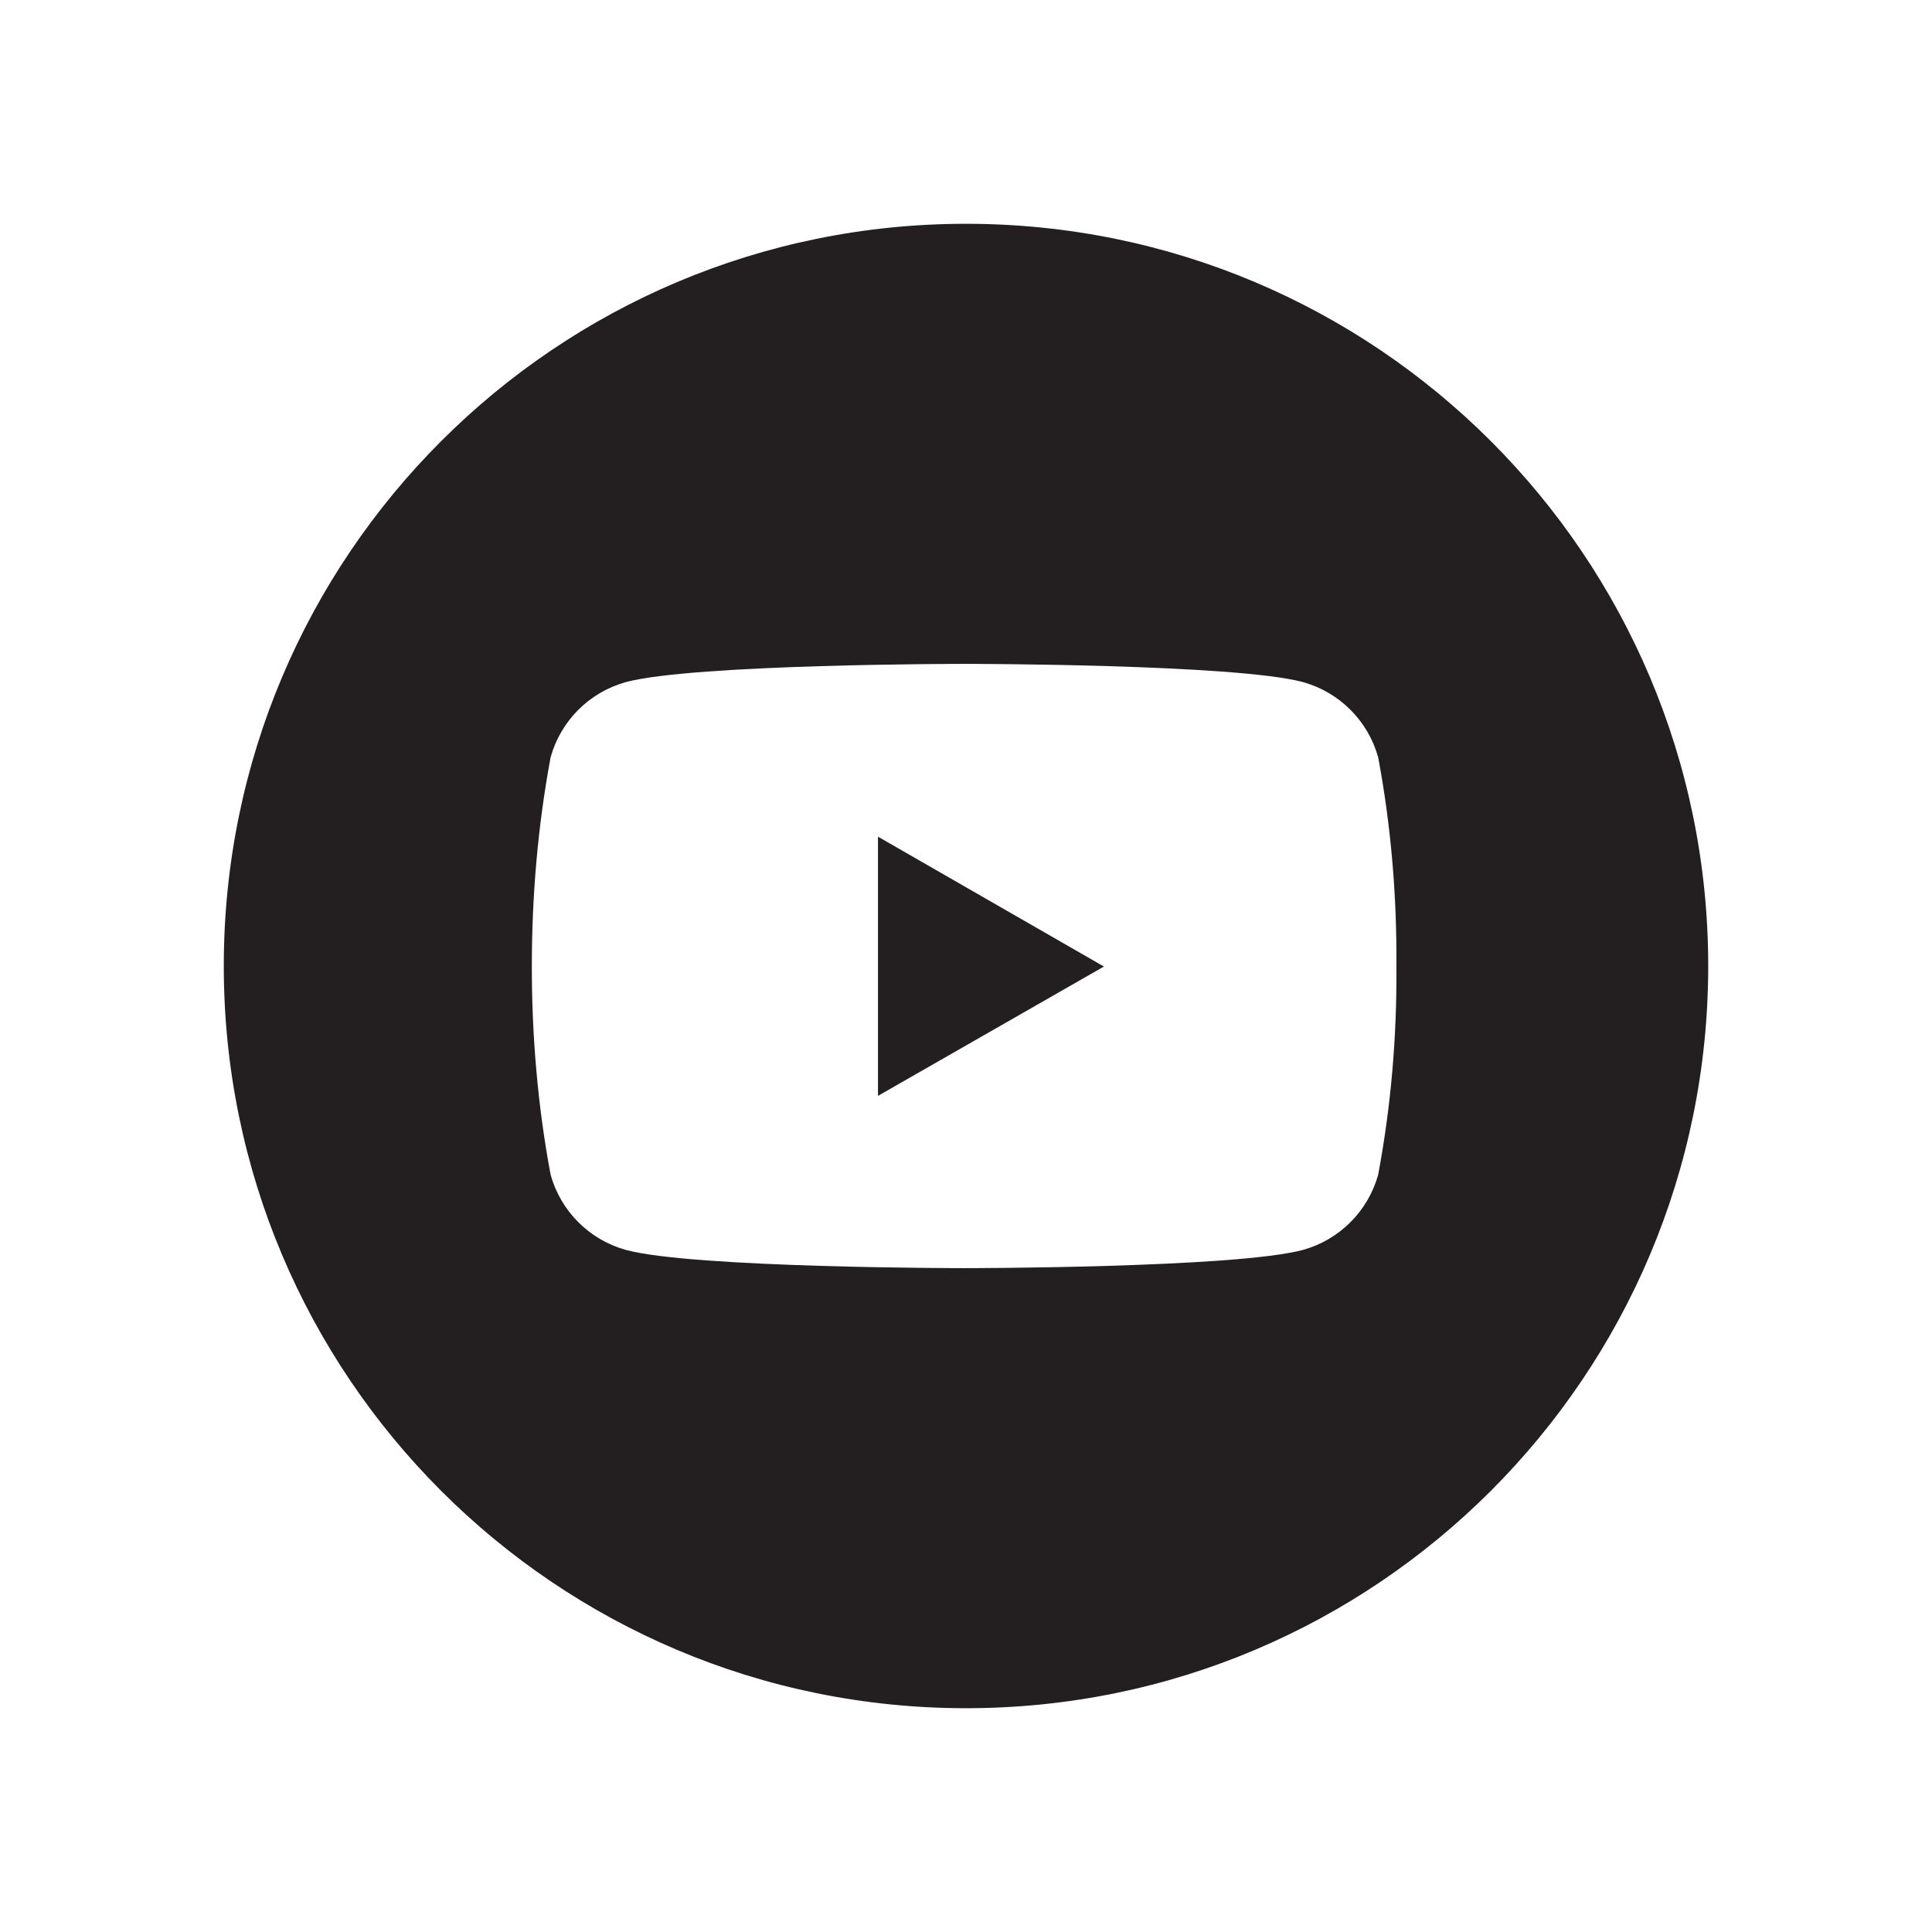 <?xml version="1.0" encoding="UTF-8"?> <!-- Generator: Adobe Illustrator 23.0.4, SVG Export Plug-In . SVG Version: 6.00 Build 0) --> <svg xmlns="http://www.w3.org/2000/svg" xmlns:xlink="http://www.w3.org/1999/xlink" id="Layer_1" x="0px" y="0px" viewBox="0 0 360 360" style="enable-background:new 0 0 360 360;" xml:space="preserve"> <style type="text/css"> .st0{clip-path:url(#SVGID_2_);fill:#231F20;} </style> <g> <defs> <rect id="SVGID_1_" x="41.7" y="41.7" width="276.6" height="276.6"></rect> </defs> <clipPath id="SVGID_2_"> <use xlink:href="#SVGID_1_" style="overflow:visible;"></use> </clipPath> <path class="st0" d="M163.6,204.2l42.1-24.1l-42.1-24.2V204.2z M260.2,180.1c0.1,13-1,26-3.4,38.8c-1.9,6.8-7.2,12.1-14,14 c-12.7,3.4-63.1,3.4-63.1,3.4s-50.6,0-63.1-3.4c-6.8-1.9-12.1-7.2-14-14c-2.4-12.8-3.5-25.8-3.5-38.8c0-13.1,1.1-26.1,3.5-39 c1.9-6.8,7.2-12.1,14-14c12.7-3.4,63.1-3.4,63.1-3.4s50.5,0,63.1,3.4c6.8,1.9,12.1,7.2,14,14C259.2,153.9,260.3,167,260.2,180.1 M318.3,180c0-76.4-61.9-138.3-138.3-138.3S41.7,103.6,41.7,180S103.6,318.3,180,318.3S318.3,256.4,318.3,180"></path> </g> </svg> 